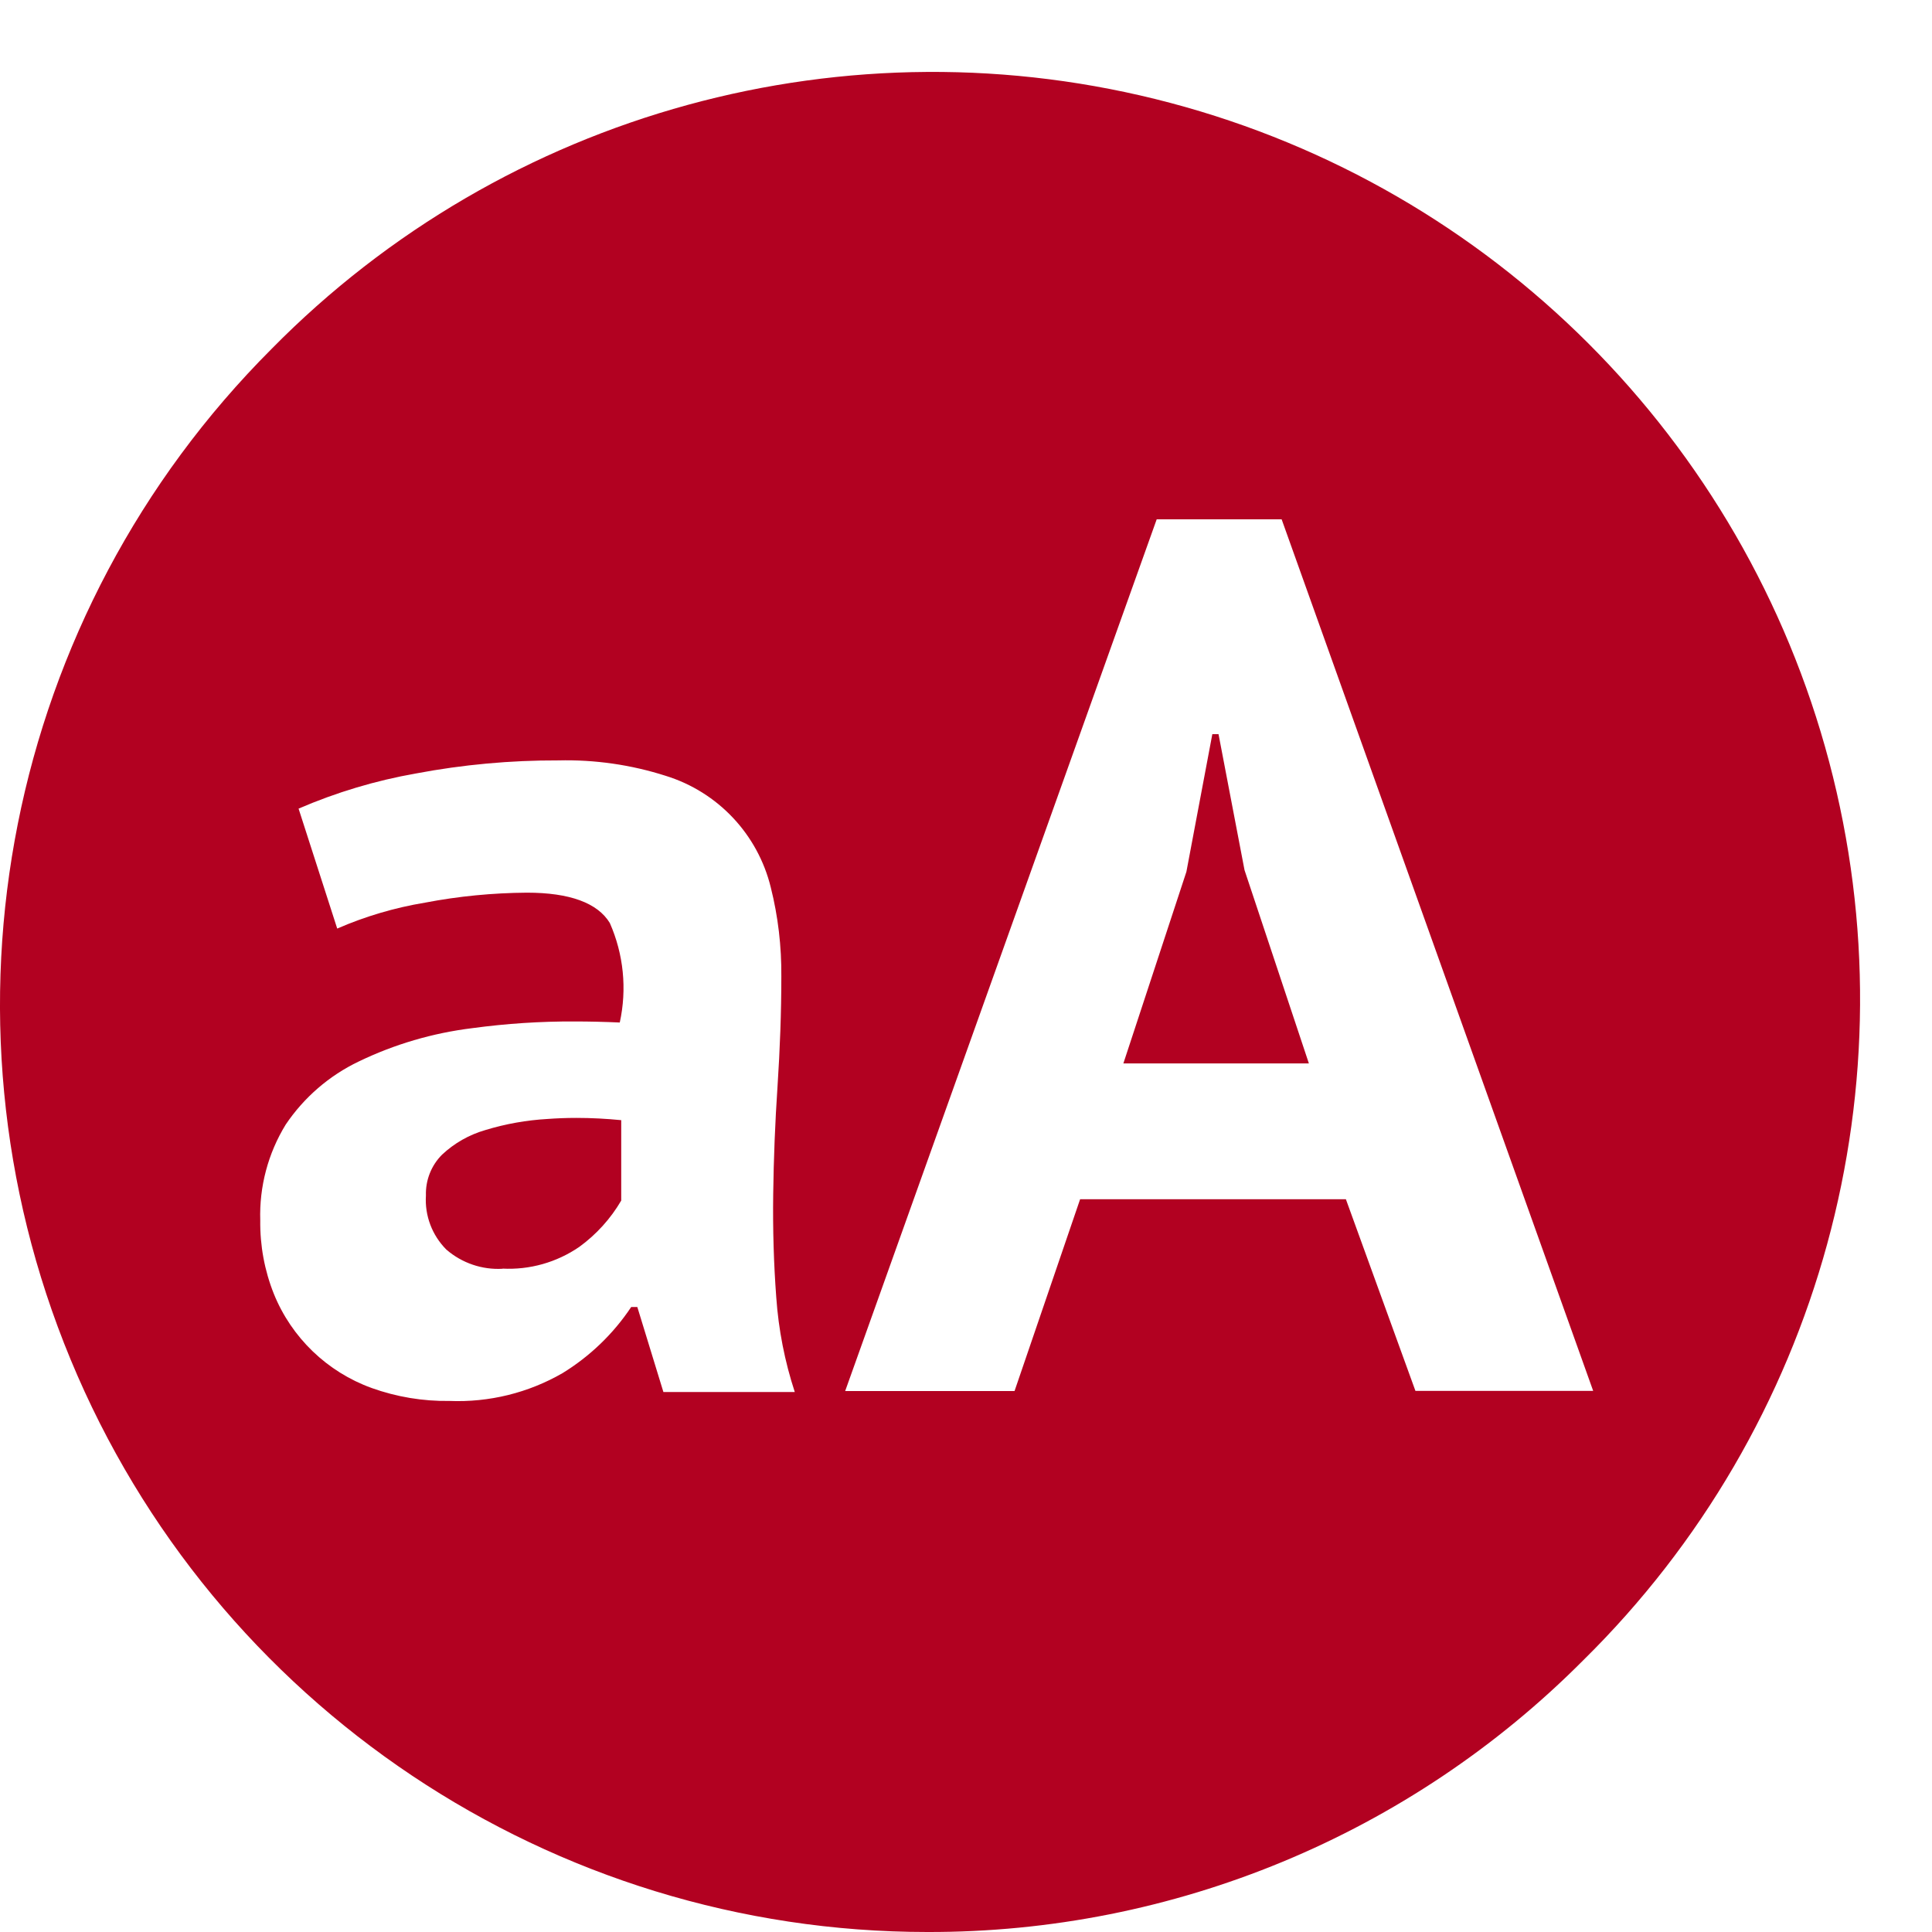 <?xml version="1.0" encoding="UTF-8"?>
<svg width="24px" height="24px" viewBox="0 0 24 24" version="1.1" xmlns="http://www.w3.org/2000/svg" xmlns:xlink="http://www.w3.org/1999/xlink">
    <!-- Generator: Sketch 55.2 (78181) - https://sketchapp.com -->
    <title>Subtraction_1</title>
    <desc>Created with Sketch.</desc>
    <g id="Buildingblocks" stroke="none" stroke-width="1" fill="none" fill-rule="evenodd">
        <g id="0_0_3_meta_en_hoofdmenu_-accesssibility_dropdown_desktop" transform="translate(-1024, -129)" fill="#B20121" fill-rule="nonzero">
            <path d="M1035.52,153 C1030.861,153 1026.66,150.193 1024.877,145.888 C1023.094,141.584 1024.08,136.629 1027.374,133.334 C1030.277,130.385 1034.538,129.218 1038.538,130.278 C1042.538,131.338 1045.662,134.462 1046.722,138.462 C1047.782,142.462 1046.615,146.723 1043.666,149.626 C1041.51,151.793 1038.577,153.008 1035.52,153 L1035.52,153 Z M1031.14,141.689 C1030.714,141.687 1030.289,141.715 1029.868,141.772 C1029.377,141.832 1028.9,141.972 1028.455,142.187 C1028.089,142.362 1027.776,142.633 1027.549,142.97 C1027.33,143.327 1027.22,143.741 1027.233,144.16 C1027.229,144.473 1027.286,144.783 1027.402,145.073 C1027.622,145.617 1028.064,146.042 1028.616,146.242 C1028.926,146.353 1029.254,146.408 1029.583,146.403 C1030.075,146.423 1030.563,146.303 1030.989,146.057 C1031.329,145.848 1031.62,145.568 1031.841,145.236 L1031.917,145.236 L1032.241,146.292 L1033.873,146.292 C1033.748,145.911 1033.671,145.516 1033.643,145.116 C1033.612,144.704 1033.599,144.272 1033.605,143.834 C1033.611,143.396 1033.628,142.949 1033.659,142.49 C1033.689,142.031 1033.706,141.578 1033.706,141.13 C1033.709,140.757 1033.666,140.385 1033.575,140.024 C1033.414,139.365 1032.919,138.839 1032.271,138.638 C1031.84,138.5 1031.389,138.435 1030.936,138.446 C1030.343,138.444 1029.751,138.498 1029.169,138.608 C1028.667,138.696 1028.177,138.843 1027.709,139.045 L1028.189,140.535 C1028.538,140.383 1028.905,140.275 1029.28,140.213 C1029.697,140.133 1030.121,140.092 1030.546,140.089 C1031.076,140.089 1031.423,140.216 1031.575,140.465 C1031.747,140.854 1031.79,141.287 1031.699,141.702 C1031.517,141.694 1031.328,141.689 1031.14,141.689 Z M1037.417,143.897 L1040.719,143.897 L1041.583,146.278 L1043.791,146.278 L1039.921,135.451 L1038.369,135.451 L1034.499,146.28 L1036.603,146.28 L1037.417,143.899 L1037.417,143.897 Z M1030.244,144.761 C1029.989,144.776 1029.738,144.69 1029.545,144.523 C1029.368,144.346 1029.275,144.101 1029.291,143.851 C1029.285,143.662 1029.357,143.478 1029.491,143.344 C1029.643,143.201 1029.828,143.096 1030.029,143.038 C1030.281,142.961 1030.541,142.915 1030.804,142.9 C1030.914,142.892 1031.031,142.887 1031.161,142.887 C1031.347,142.887 1031.534,142.897 1031.717,142.915 L1031.717,143.914 C1031.585,144.14 1031.407,144.336 1031.195,144.49 C1030.915,144.682 1030.579,144.777 1030.24,144.759 L1030.244,144.761 Z M1040.259,142.21 L1037.955,142.21 L1038.738,139.829 L1039.06,138.12 L1039.137,138.12 L1039.46,139.809 L1040.259,142.209 L1040.259,142.21 Z" id="Subtraction_1"></path>
        </g>
    </g>
</svg>